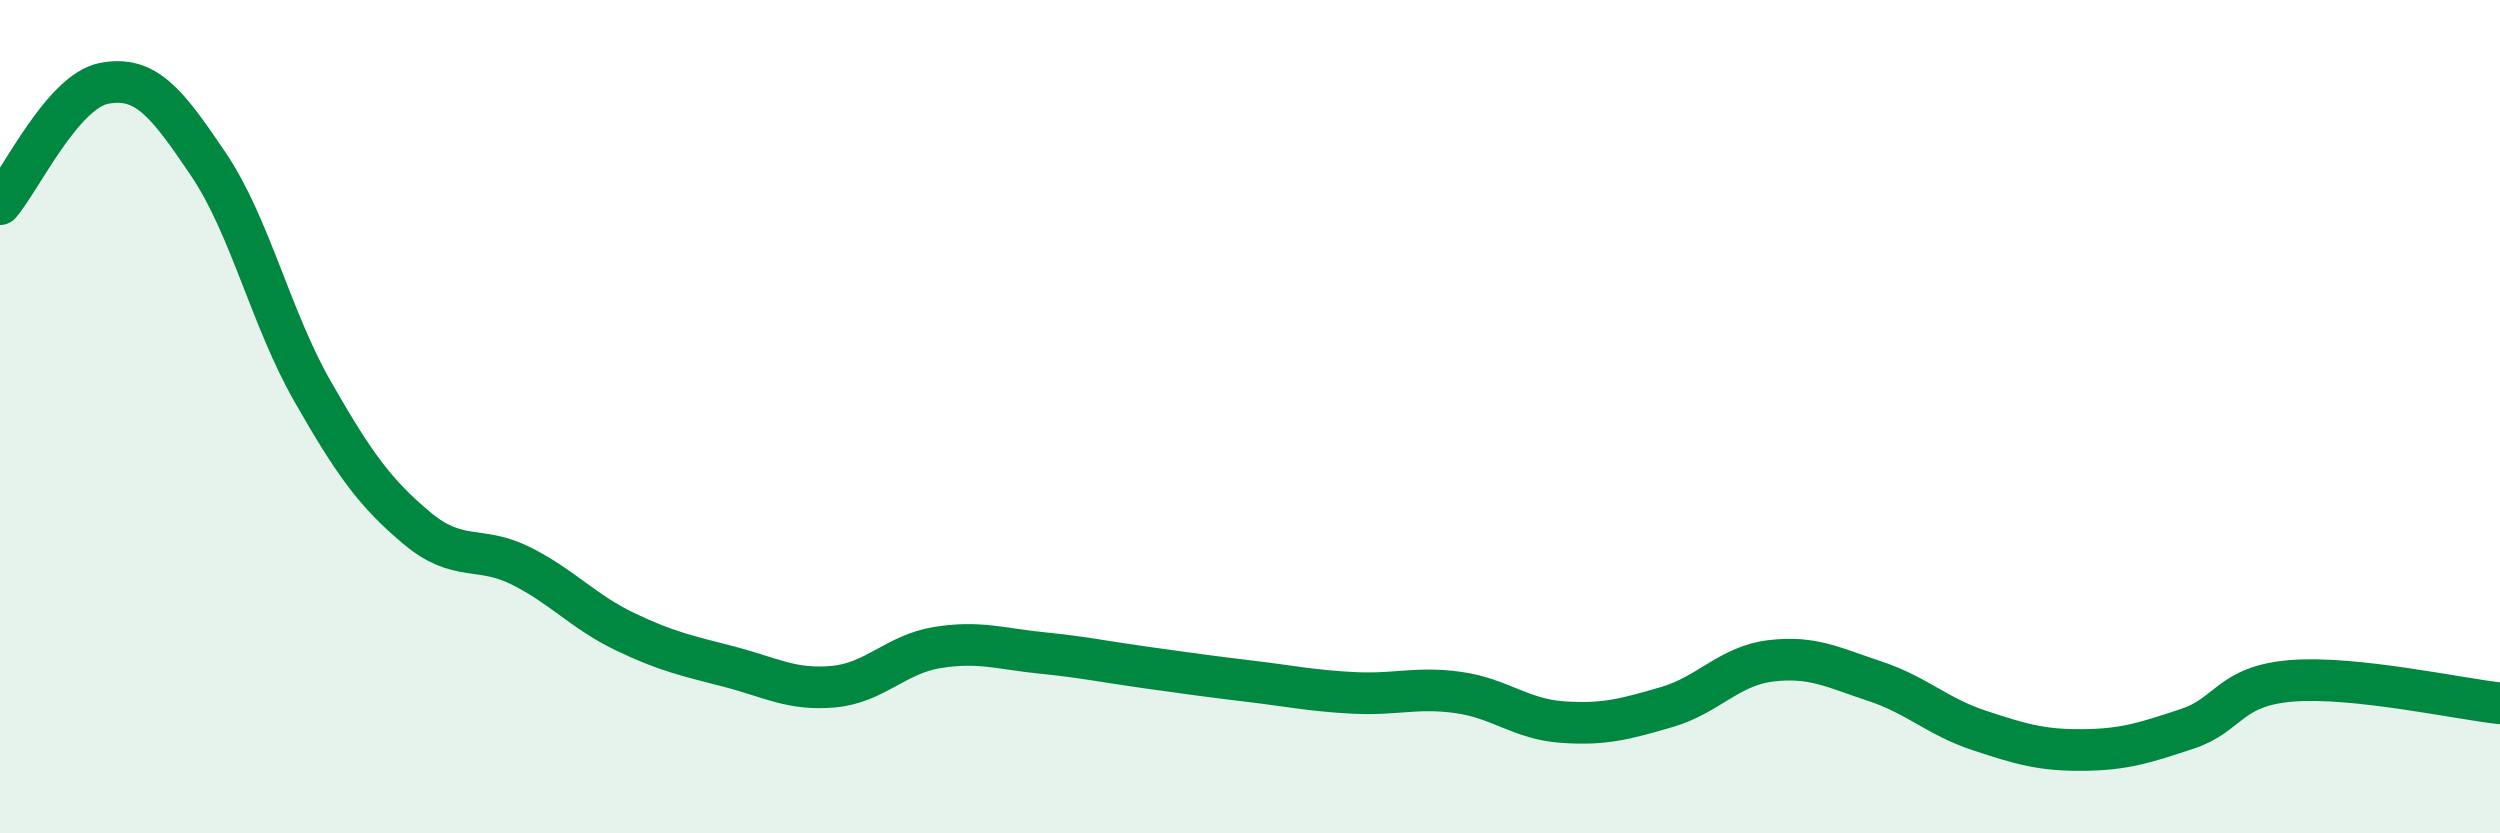 
    <svg width="60" height="20" viewBox="0 0 60 20" xmlns="http://www.w3.org/2000/svg">
      <path
        d="M 0,4.9 C 0.5,4.32 1.5,2.19 2.5,2 C 3.5,1.81 4,2.46 5,3.94 C 6,5.42 6.5,7.64 7.5,9.39 C 8.5,11.14 9,11.83 10,12.67 C 11,13.51 11.5,13.08 12.5,13.58 C 13.5,14.08 14,14.68 15,15.16 C 16,15.64 16.5,15.74 17.5,16 C 18.5,16.26 19,16.57 20,16.48 C 21,16.39 21.5,15.7 22.5,15.54 C 23.5,15.38 24,15.57 25,15.67 C 26,15.77 26.5,15.88 27.5,16.02 C 28.5,16.16 29,16.23 30,16.35 C 31,16.47 31.5,16.58 32.5,16.63 C 33.5,16.68 34,16.48 35,16.62 C 36,16.76 36.5,17.26 37.5,17.33 C 38.5,17.4 39,17.26 40,16.97 C 41,16.68 41.5,15.98 42.5,15.86 C 43.5,15.74 44,16.02 45,16.35 C 46,16.68 46.5,17.2 47.5,17.53 C 48.5,17.86 49,18.01 50,18 C 51,17.99 51.5,17.82 52.5,17.49 C 53.5,17.16 53.5,16.46 55,16.34 C 56.5,16.22 59,16.77 60,16.88L60 20L0 20Z"
        fill="#008740"
        opacity="0.1"
        stroke-linecap="round"
        stroke-linejoin="round"
      />
      <path
        d="M 0,4.9 C 0.5,4.32 1.5,2.19 2.5,2 C 3.5,1.81 4,2.46 5,3.94 C 6,5.42 6.5,7.64 7.5,9.39 C 8.5,11.14 9,11.83 10,12.67 C 11,13.51 11.5,13.08 12.5,13.58 C 13.5,14.08 14,14.68 15,15.16 C 16,15.64 16.5,15.74 17.5,16 C 18.5,16.26 19,16.57 20,16.48 C 21,16.39 21.5,15.7 22.5,15.54 C 23.5,15.38 24,15.57 25,15.67 C 26,15.77 26.5,15.88 27.5,16.02 C 28.5,16.16 29,16.23 30,16.35 C 31,16.47 31.5,16.58 32.5,16.63 C 33.5,16.68 34,16.48 35,16.62 C 36,16.76 36.5,17.26 37.5,17.33 C 38.5,17.4 39,17.26 40,16.97 C 41,16.68 41.5,15.98 42.5,15.86 C 43.5,15.74 44,16.02 45,16.35 C 46,16.68 46.5,17.2 47.5,17.53 C 48.5,17.86 49,18.01 50,18 C 51,17.99 51.5,17.82 52.5,17.49 C 53.5,17.16 53.5,16.46 55,16.34 C 56.5,16.22 59,16.77 60,16.88"
        stroke="#008740"
        stroke-width="1"
        fill="none"
        stroke-linecap="round"
        stroke-linejoin="round"
      />
    </svg>
  
